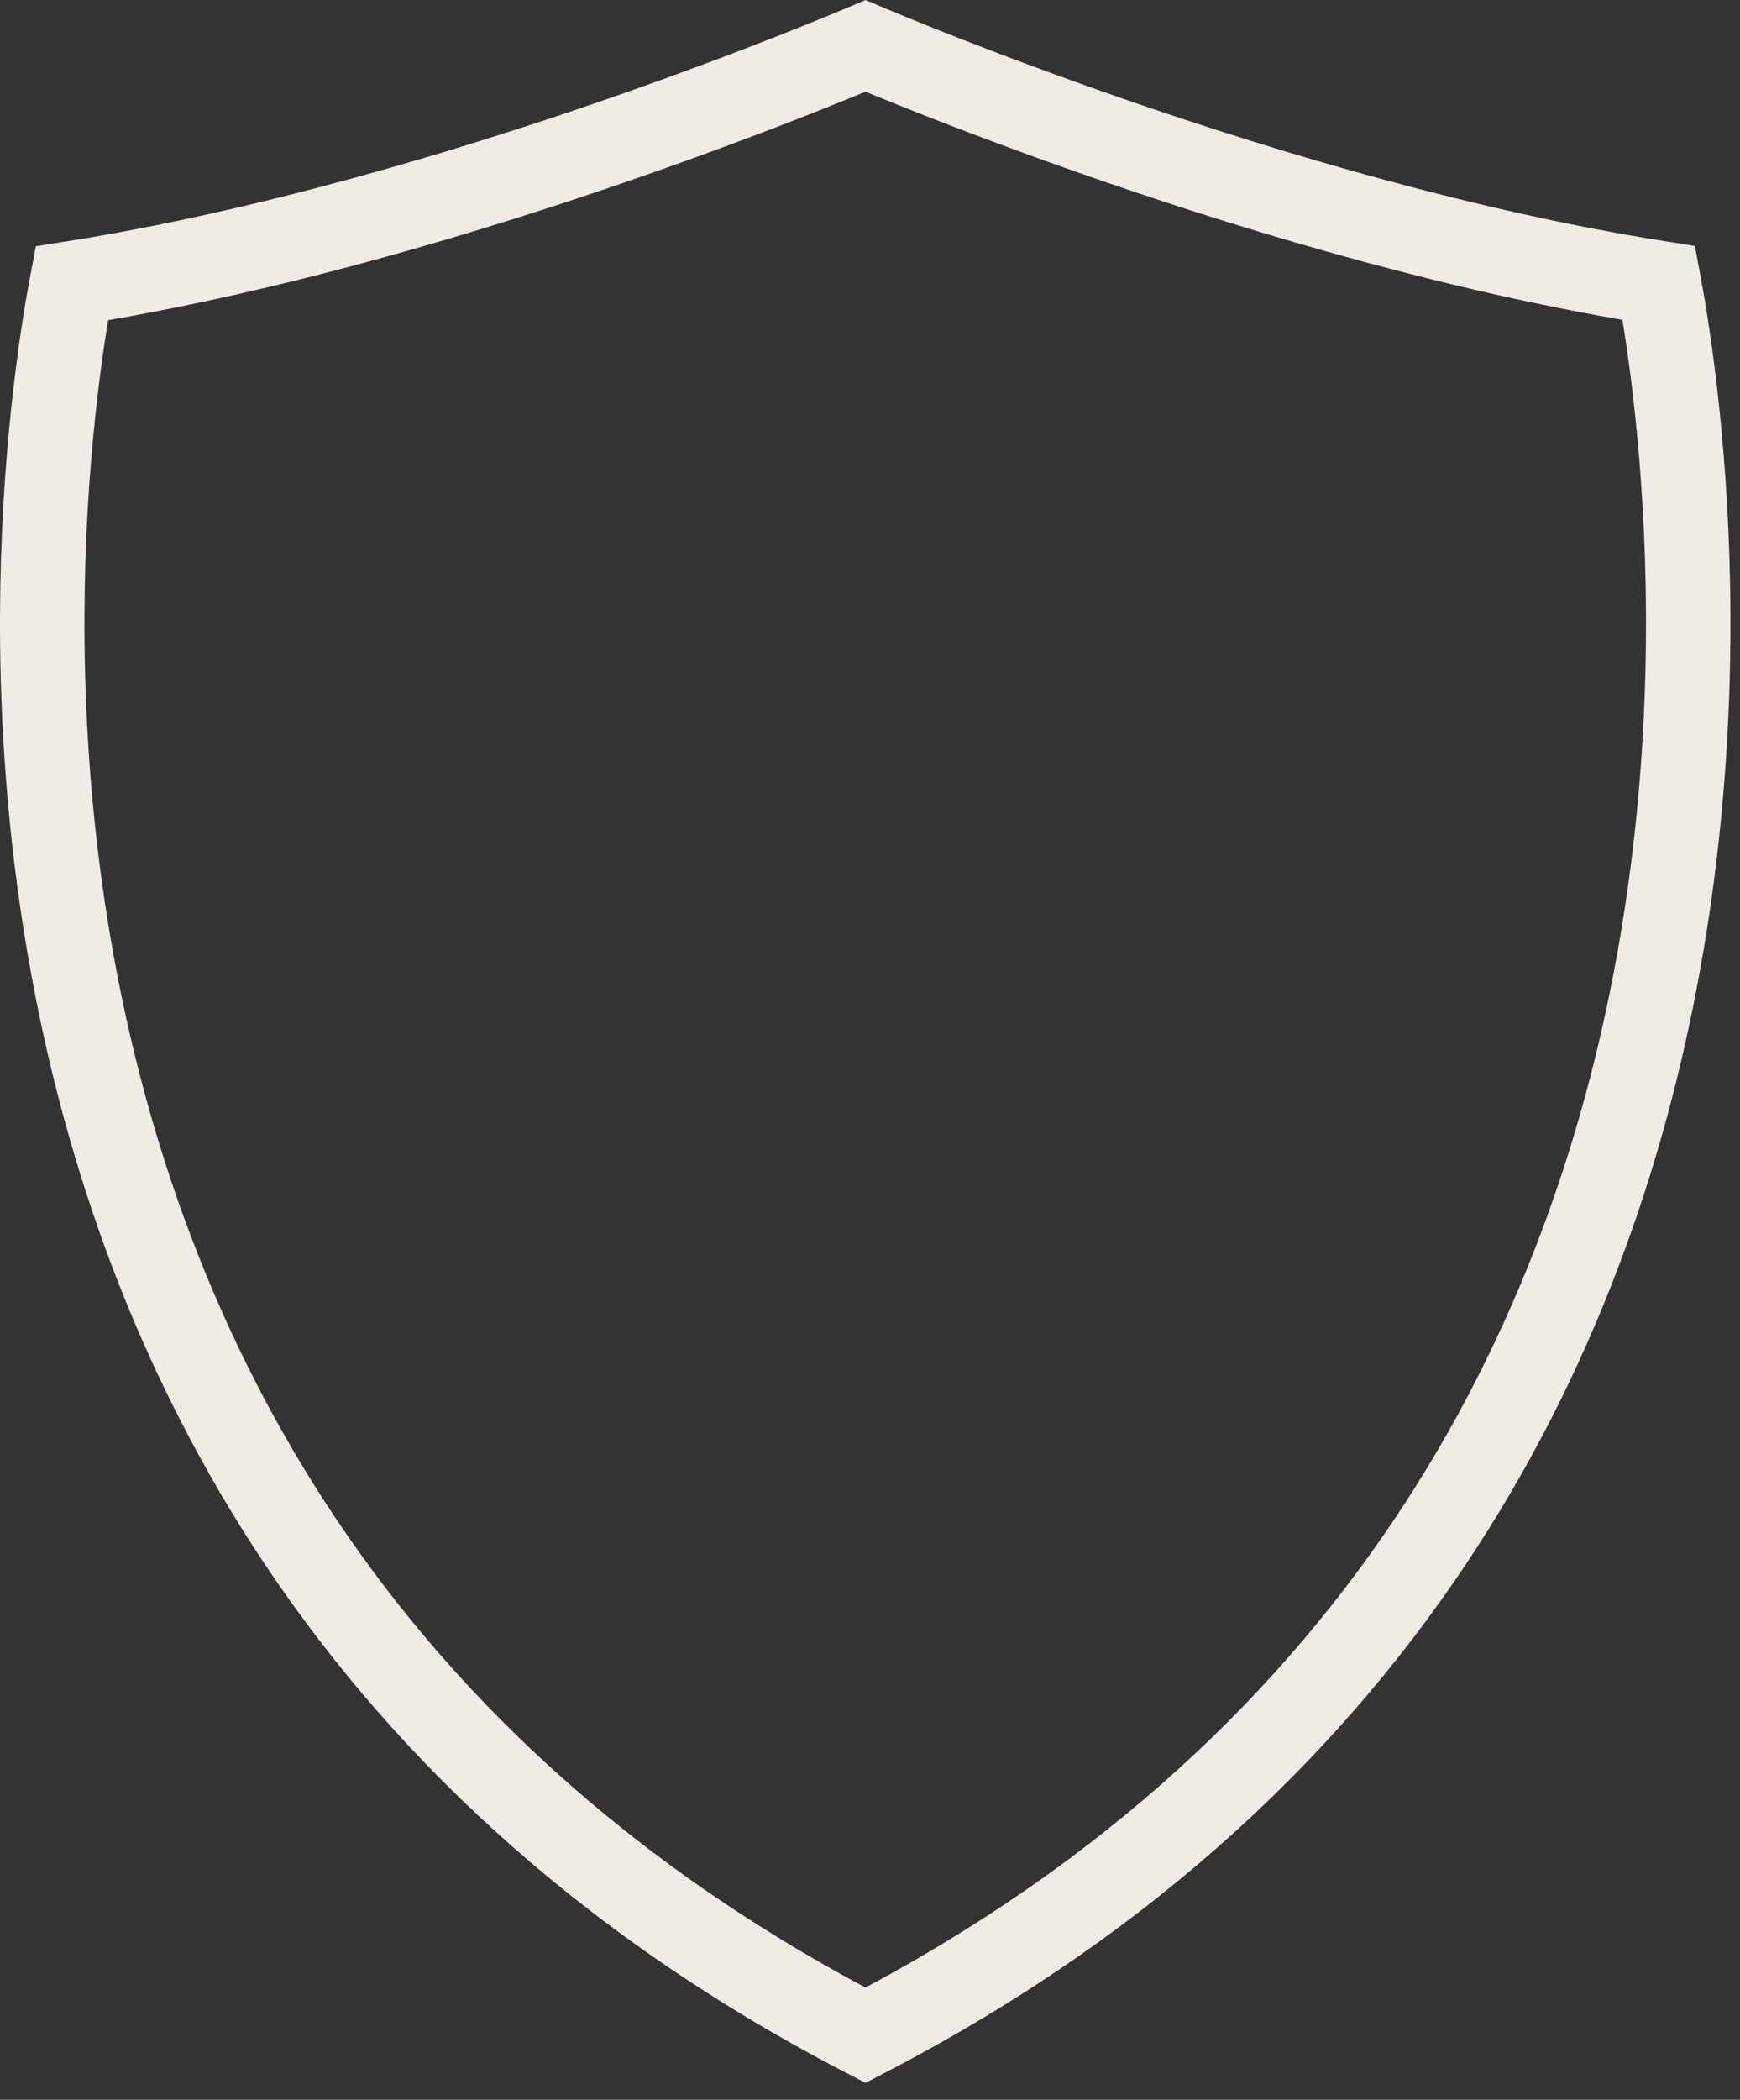 <?xml version="1.0" encoding="utf-8"?>
<svg xmlns="http://www.w3.org/2000/svg" fill="none" height="100%" overflow="visible" preserveAspectRatio="none" style="display: block;" viewBox="0 0 68 82" width="100%">
<rect x="0" y="0" width="68" height="82" fill="#333333" stroke="none"/>
<path d="M33.946 1.845C34.448 2.055 35.18 2.356 36.105 2.724C37.956 3.459 40.583 4.462 43.696 5.534C49.603 7.568 57.319 9.868 64.829 11.053C64.881 11.333 64.941 11.665 65.004 12.044C65.23 13.404 65.509 15.381 65.71 17.824C66.113 22.715 66.202 29.454 64.944 36.859C62.464 51.463 54.764 68.63 33.823 79.481C12.882 68.636 5.172 51.465 2.686 36.859C1.425 29.453 1.513 22.715 1.918 17.826C2.12 15.384 2.401 13.41 2.63 12.053C2.694 11.675 2.753 11.344 2.806 11.065C10.325 9.876 18.047 7.571 23.956 5.535C27.069 4.462 29.695 3.459 31.545 2.724C32.47 2.356 33.201 2.054 33.703 1.844C33.745 1.826 33.785 1.808 33.823 1.792C33.863 1.809 33.904 1.827 33.946 1.845Z" id="Vector" stroke="#F0ECE5" stroke-width="3.3"/>
</svg>